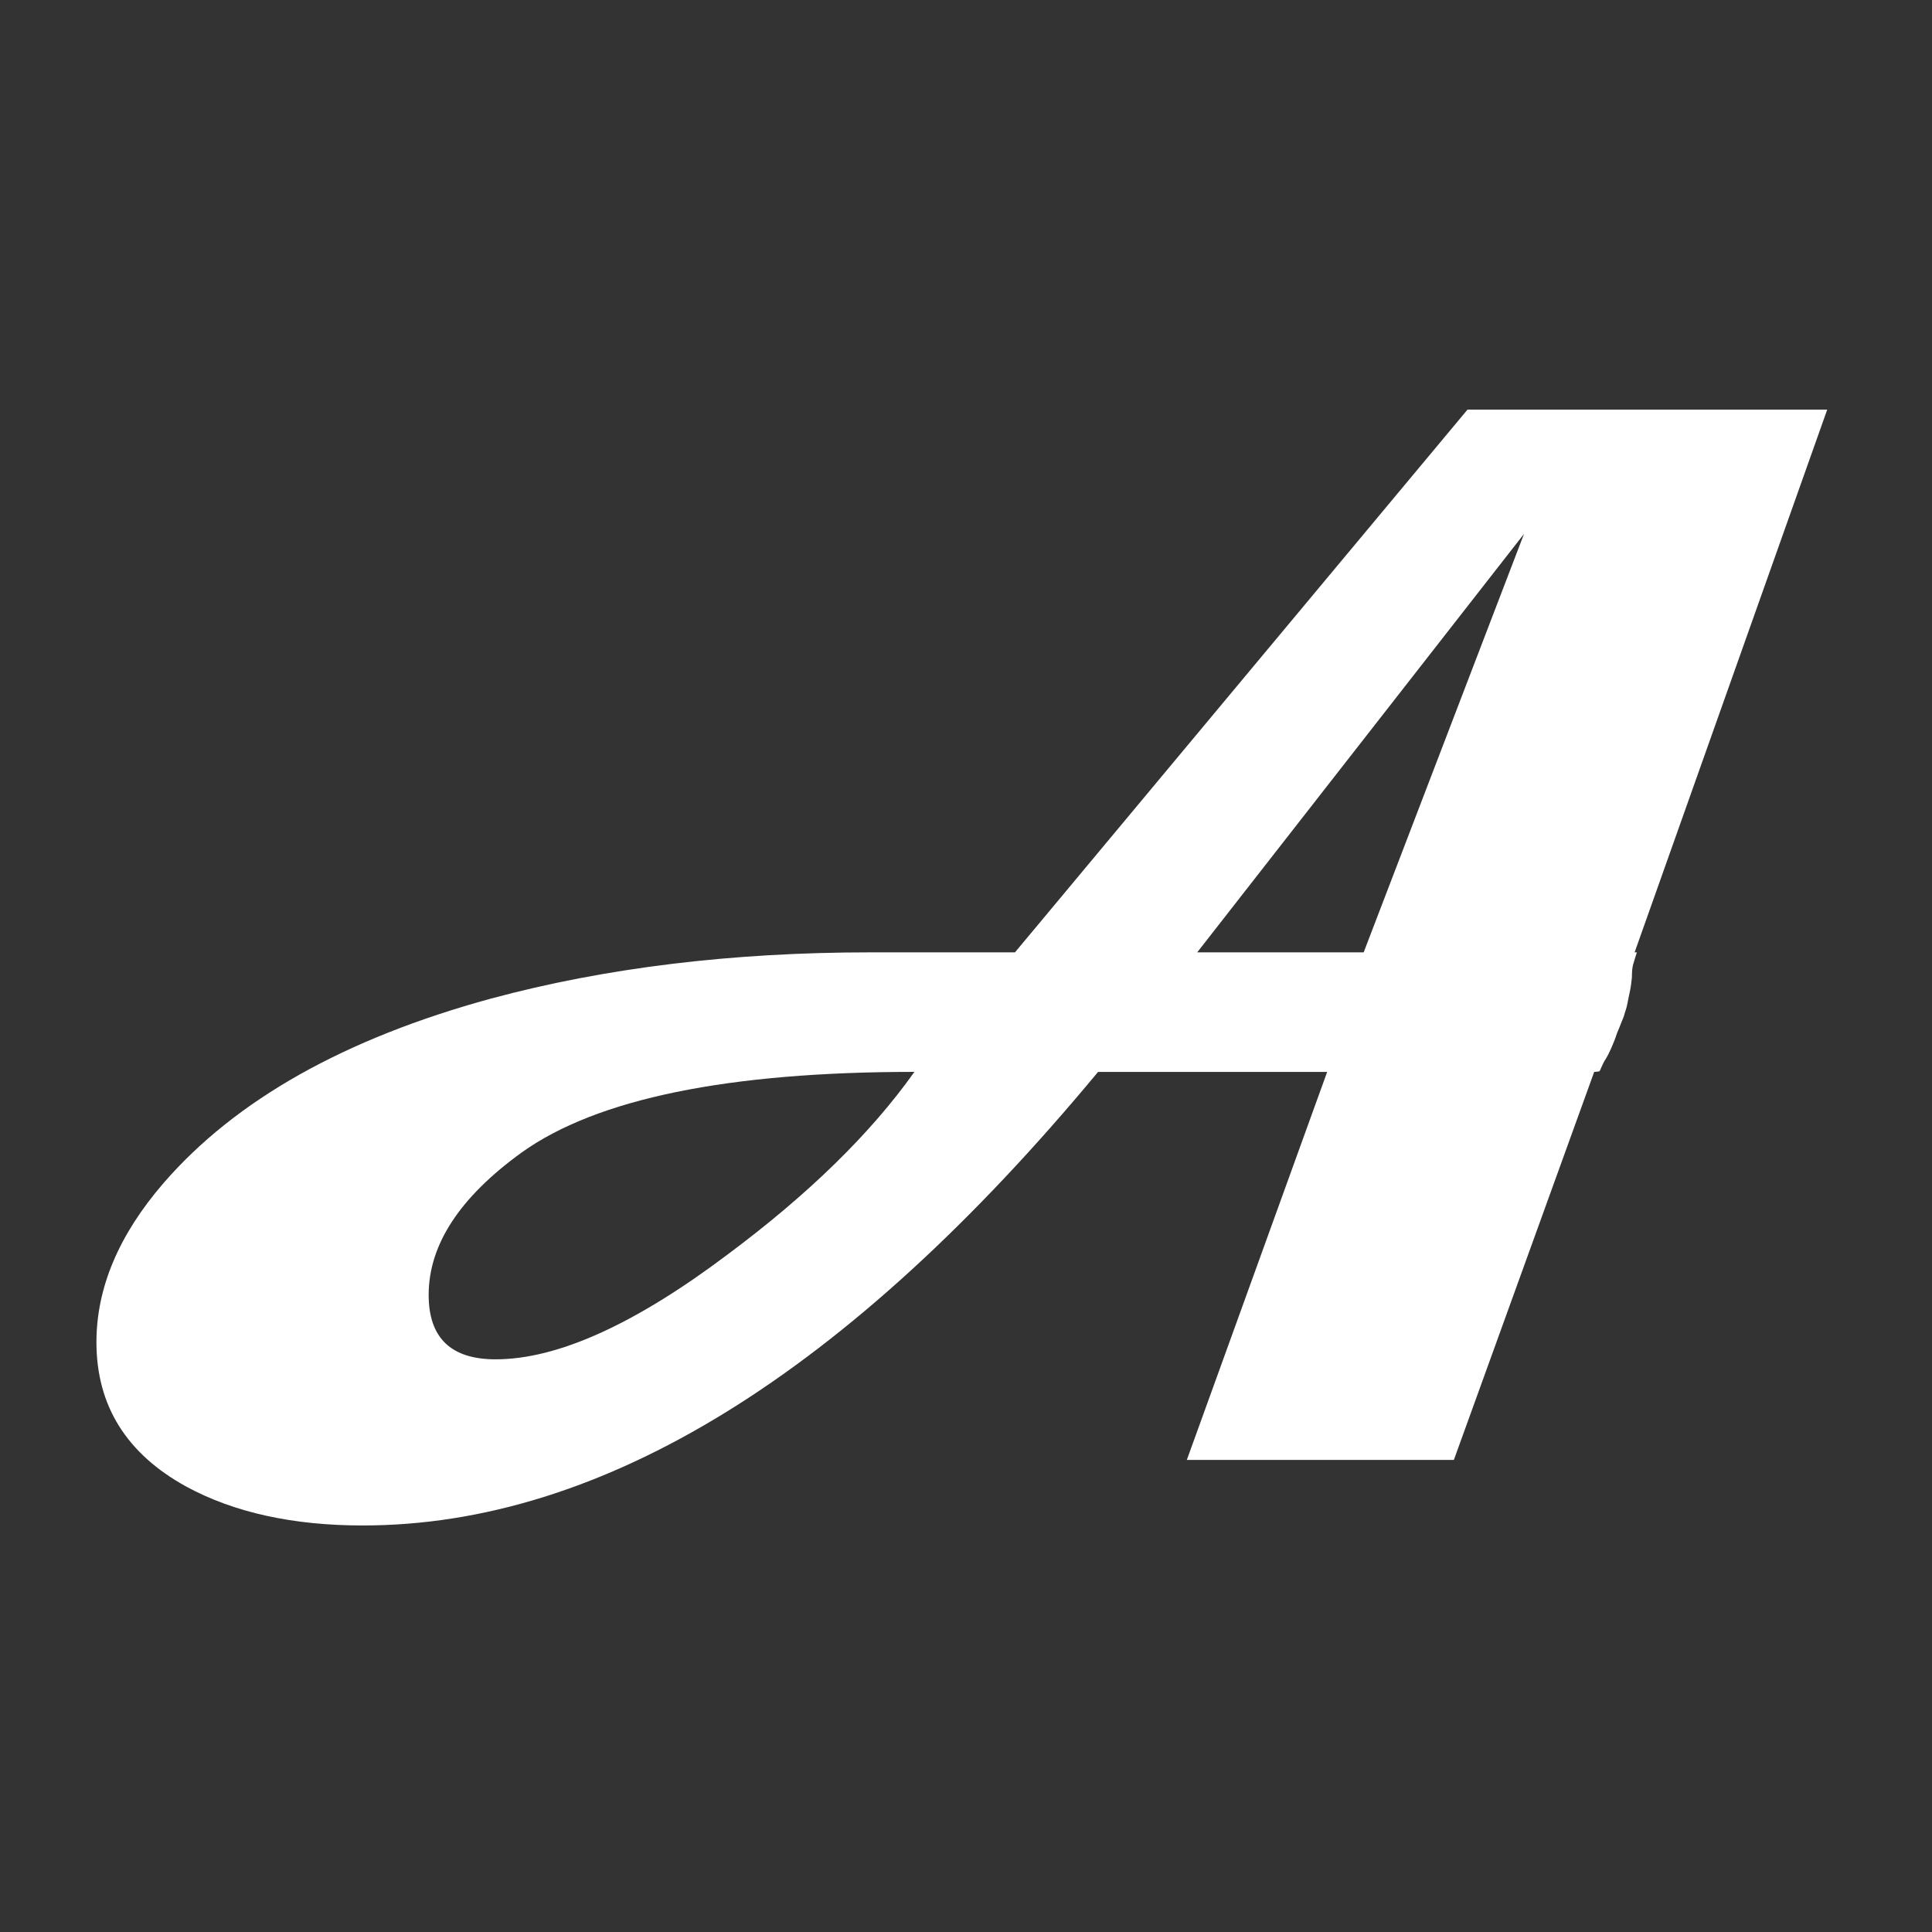 <?xml version="1.0" encoding="UTF-8" standalone="no"?>
<!-- Created with Inkscape (http://www.inkscape.org/) -->

<svg
   width="50mm"
   height="50mm"
   viewBox="0 0 50 50"
   version="1.1"
   id="svg1"
   xml:space="preserve"
   inkscape:version="1.4.2 (2aeb623e1d, 2025-05-12)"
   sodipodi:docname="alvibus-favi.svg"
   xmlns:inkscape="http://www.inkscape.org/namespaces/inkscape"
   xmlns:sodipodi="http://sodipodi.sourceforge.net/DTD/sodipodi-0.dtd"
   xmlns="http://www.w3.org/2000/svg"
   xmlns:svg="http://www.w3.org/2000/svg"><rect x="0" y="0" width="50" height="50" fill="#333333" stroke="none"/><sodipodi:namedview
     id="namedview1"
     pagecolor="#ffffff"
     bordercolor="#000000"
     borderopacity="0.25"
     inkscape:showpageshadow="2"
     inkscape:pageopacity="0.0"
     inkscape:pagecheckerboard="0"
     inkscape:deskcolor="#d1d1d1"
     inkscape:document-units="mm"
     inkscape:zoom="1.0217435"
     inkscape:cx="147.7866"
     inkscape:cy="195.25448"
     inkscape:window-width="1874"
     inkscape:window-height="1016"
     inkscape:window-x="0"
     inkscape:window-y="0"
     inkscape:window-maximized="1"
     inkscape:current-layer="g2"><inkscape:page
       x="0"
       y="0"
       width="50"
       height="50"
       id="page1"
       margin="0"
       bleed="0" /><inkscape:page
       x="220"
       y="0"
       width="297.011"
       height="210.016"
       id="page2"
       margin="0"
       bleed="0" /></sodipodi:namedview><defs
     id="defs1"><clipPath
       clipPathUnits="userSpaceOnUse"
       id="clipPath3"><path
         d="M 1.2546e-5,0 H 841.92 V 595.32 H 1.2546e-5 Z"
         transform="matrix(1,0,0,-1,-310.49,528.46)"
         clip-rule="evenodd"
         id="path3" /></clipPath><clipPath
       clipPathUnits="userSpaceOnUse"
       id="clipPath5"><path
         d="M 1.2546e-5,0 H 841.92 V 595.32 H 1.2546e-5 Z"
         transform="matrix(1,0,0,-1,-531.43,528.46)"
         clip-rule="evenodd"
         id="path5" /></clipPath><clipPath
       clipPathUnits="userSpaceOnUse"
       id="clipPath7"><path
         d="M 1.2546e-5,0 H 841.92 V 595.32 H 1.2546e-5 Z"
         transform="matrix(1,0,0,-1,-166.22,388.27)"
         clip-rule="evenodd"
         id="path7" /></clipPath><clipPath
       clipPathUnits="userSpaceOnUse"
       id="clipPath9"><path
         d="M 1.2546e-5,0 H 841.92 V 595.32 H 1.2546e-5 Z"
         transform="matrix(1,0,0,-1,-60.84,234.29)"
         clip-rule="evenodd"
         id="path9" /></clipPath><clipPath
       clipPathUnits="userSpaceOnUse"
       id="clipPath11"><path
         d="M 1.2546e-5,0 H 841.92 V 595.32 H 1.2546e-5 Z"
         transform="matrix(1,0,0,-1,-799.18,234.29)"
         clip-rule="evenodd"
         id="path11" /></clipPath></defs><g
     inkscape:label="Layer 1"
     inkscape:groupmode="layer"
     id="layer1" /><g
     id="g1"
     inkscape:groupmode="layer"
     inkscape:label="1"
     transform="matrix(0.265,0,0,0.265,220,0)"><g
       id="g2"
       transform="matrix(2.64,0,0,2.64,-1914.543,-109.574)"
       style="fill:#000000;fill-opacity:1"><path
         id="path2"
         clip-path="url(#clipPath3)"
         style="fill:#ffffff;fill-opacity:1;fill-rule:nonzero;stroke:none"
         transform="matrix(1.13,0,0,1.13,416.293,95.51)"
         d="m 43.126,-34.381 -14.813,17.766 h -4.734 c -4.532,0 -8.669,0.504 -12.41,1.511 -4.79,1.307 -8.365,3.317 -10.723,6.035 -1.468,1.696 -2.203,3.434 -2.203,5.215 0,2.08 0.984,3.656 2.953,4.735 1.562,0.844 3.483,1.266 5.766,1.266 7.834,0 15.859,-4.948 24.071,-14.848 h 7.5 L 33.939,0.001 h 8.742 L 47.275,-12.702 c 0.051,0 0.108,-0.006 0.172,-0.019 0.004,-0.006 0.007,-0.012 0.01,-0.018 0.03,-0.037 0.04,-0.103 0.068,-0.144 0.033,-0.071 0.063,-0.144 0.106,-0.209 0.034,-0.055 0.069,-0.11 0.098,-0.168 0.032,-0.063 0.062,-0.127 0.091,-0.191 0.027,-0.057 0.049,-0.116 0.074,-0.173 0.017,-0.041 0.034,-0.081 0.05,-0.123 0.017,-0.047 0.036,-0.093 0.05,-0.141 0.019,-0.056 0.038,-0.114 0.063,-0.168 0.025,-0.053 0.046,-0.107 0.067,-0.162 0.021,-0.055 0.042,-0.109 0.065,-0.163 0.021,-0.052 0.045,-0.103 0.061,-0.156 0.018,-0.066 0.036,-0.132 0.06,-0.197 0.017,-0.054 0.033,-0.108 0.043,-0.164 0.012,-0.043 0.02,-0.086 0.026,-0.13 0.011,-0.062 0.025,-0.124 0.038,-0.186 0.014,-0.06 0.027,-0.119 0.038,-0.179 0.011,-0.07 0.025,-0.14 0.032,-0.211 0.008,-0.06 0.014,-0.121 0.021,-0.181 0.002,-0.037 0.002,-0.076 0.003,-0.115 0.002,-0.055 0.004,-0.109 0.01,-0.163 0.009,-0.069 0.021,-0.139 0.044,-0.205 0.02,-0.06 0.033,-0.122 0.054,-0.182 0.017,-0.055 0.036,-0.11 0.053,-0.165 h -0.074 l 6.305,-17.766 z m 1.852,4.066 -5.25,13.7 h -5.449 z m 15.486,9.456 -5.78e-4,5.78e-4 h -5.79e-4 l -5.78e-4,5.79e-4 h -5.79e-4 v 5.79e-4 h -5.79e-4 v 5.78e-4 5.79e-4 l 5.79e-4,5.79e-4 v 5.78e-4 c 0.012,0.01 0.097,0.031 0.131,0.032 0.093,0.002 0.186,-0.001 0.279,-0.007 -0.137,-0.026 -0.273,-0.037 -0.402,-0.029 -9.98e-4,6e-5 -0.002,-1e-6 -0.003,0 h -5.79e-4 -5.79e-4 -5.78e-4 -5.79e-4 z m -35.443,8.157 c -1.43,2.016 -3.475,4.014 -6.129,5.988 -3.032,2.282 -5.561,3.422 -7.582,3.422 -1.462,0 -2.191,-0.703 -2.191,-2.109 0,-1.641 1.013,-3.193 3.047,-4.664 2.461,-1.758 6.745,-2.637 12.856,-2.637 z" /></g><g
       id="g3"><path
         id="path4"
         d=""
         style="fill:#000000;fill-opacity:1;fill-rule:nonzero;stroke:none"
         aria-label=" "
         transform="matrix(1.333,0,0,1.333,708.573,89.147)"
         clip-path="url(#clipPath5)" /></g><g
       id="g9"><path
         id="path10"
         d=""
         style="fill:#000000;fill-opacity:1;fill-rule:nonzero;stroke:none"
         aria-label=" "
         transform="matrix(1.333,0,0,1.333,1065.573,481.373)"
         clip-path="url(#clipPath11)" /></g></g></svg>

